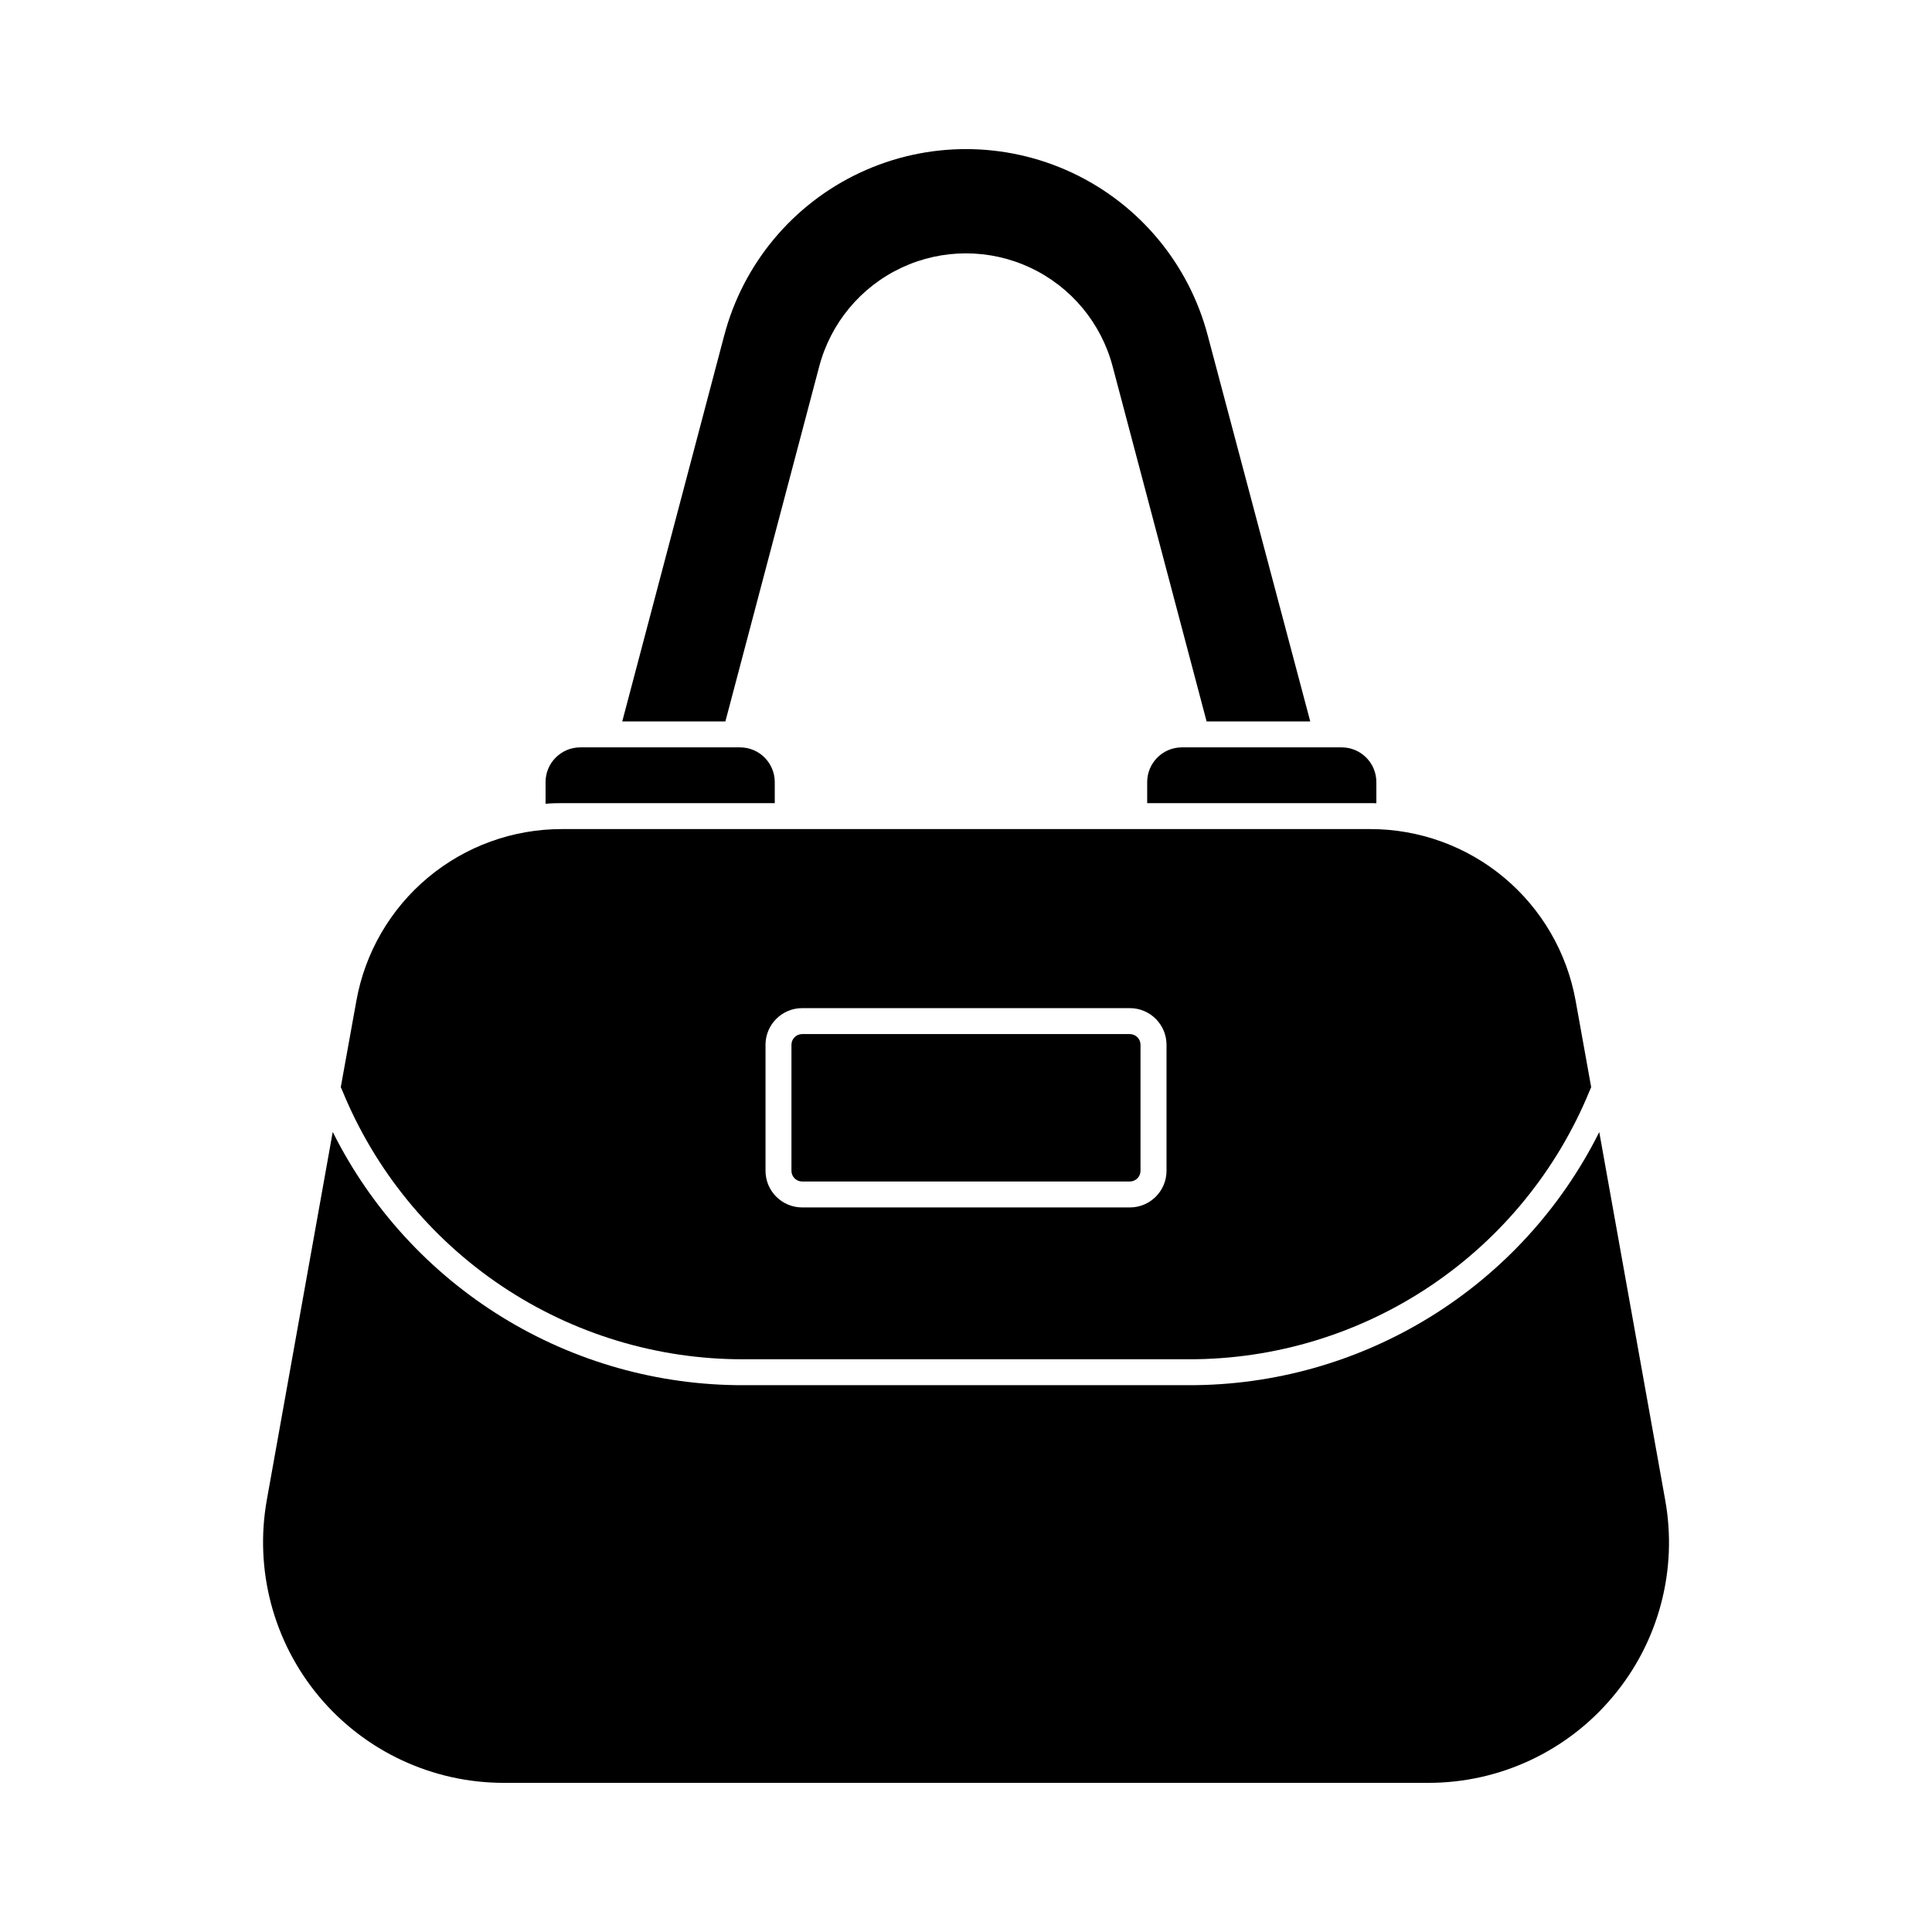 <?xml version="1.0" encoding="UTF-8"?>
<!-- Uploaded to: ICON Repo, www.svgrepo.com, Generator: ICON Repo Mixer Tools -->
<svg fill="#000000" width="800px" height="800px" version="1.1" viewBox="144 144 512 512" xmlns="http://www.w3.org/2000/svg">
 <g>
  <path d="m571.43 593.62c-12.109 14.504-30.035 22.879-48.93 22.855h-245c-18.887 0.004-36.809-8.363-48.93-22.852-12.117-14.488-17.191-33.605-13.848-52.199l17.457-97.449v0.004c10.098 20.211 25.637 37.199 44.871 49.059 19.23 11.855 41.395 18.105 63.984 18.051h117.93c22.59 0.059 44.746-6.191 63.977-18.043 19.234-11.848 34.777-28.832 44.879-49.035l17.457 97.418v-0.004c3.383 18.594-1.691 37.727-13.848 52.195z"/>
  <path d="m561.57 409.28c-2.281-12.793-8.996-24.371-18.965-32.703-9.965-8.332-22.551-12.887-35.543-12.863h-214.12c-12.992-0.023-25.574 4.531-35.543 12.863s-16.684 19.91-18.965 32.703l-4.125 22.828 0.414 0.93c8.629 21.094 23.355 39.133 42.293 51.812 18.941 12.68 41.23 19.426 64.02 19.371h117.93c22.793 0.055 45.082-6.691 64.02-19.375 18.941-12.684 33.664-30.727 42.297-51.82l0.395-0.93zm-108.43 44.98c0.004 5.356-4.332 9.707-9.688 9.723h-86.879c-5.363-0.008-9.707-4.359-9.703-9.723v-33.367c-0.004-5.359 4.332-9.707 9.691-9.727h86.867c5.367 0.004 9.715 4.359 9.711 9.727z"/>
  <path d="m443.43 418.04h-86.867c-1.566 0.012-2.828 1.285-2.82 2.852v33.367c-0.008 1.562 1.254 2.84 2.82 2.852h86.867c1.562-0.012 2.824-1.289 2.816-2.852v-33.367c0.008-1.566-1.254-2.84-2.816-2.852z"/>
  <path d="m491.23 335.19h-27.469l-24.875-93.98c-3.012-11.559-11.008-21.18-21.82-26.258-10.812-5.074-23.32-5.082-34.137-0.016-10.816 5.07-18.82 14.684-21.844 26.238l-24.852 94.016h-27.332l27.008-102.23h0.004c4.984-19.027 18.172-34.852 35.984-43.195s38.414-8.336 56.223 0.016c17.809 8.348 30.984 24.184 35.965 43.211z"/>
  <path d="m508.75 351.27v5.602c-0.551-0.035-1.133-0.035-1.684-0.035h-59.051v-5.566c0-5.086 4.121-9.211 9.207-9.211h42.316c5.09 0 9.211 4.125 9.211 9.211z"/>
  <path d="m349.32 351.27v5.566h-56.379c-1.48 0-2.922 0.035-4.363 0.172v-5.738c0-5.086 4.125-9.211 9.211-9.211h42.32c5.086 0 9.211 4.125 9.211 9.211z"/>
 </g>
</svg>